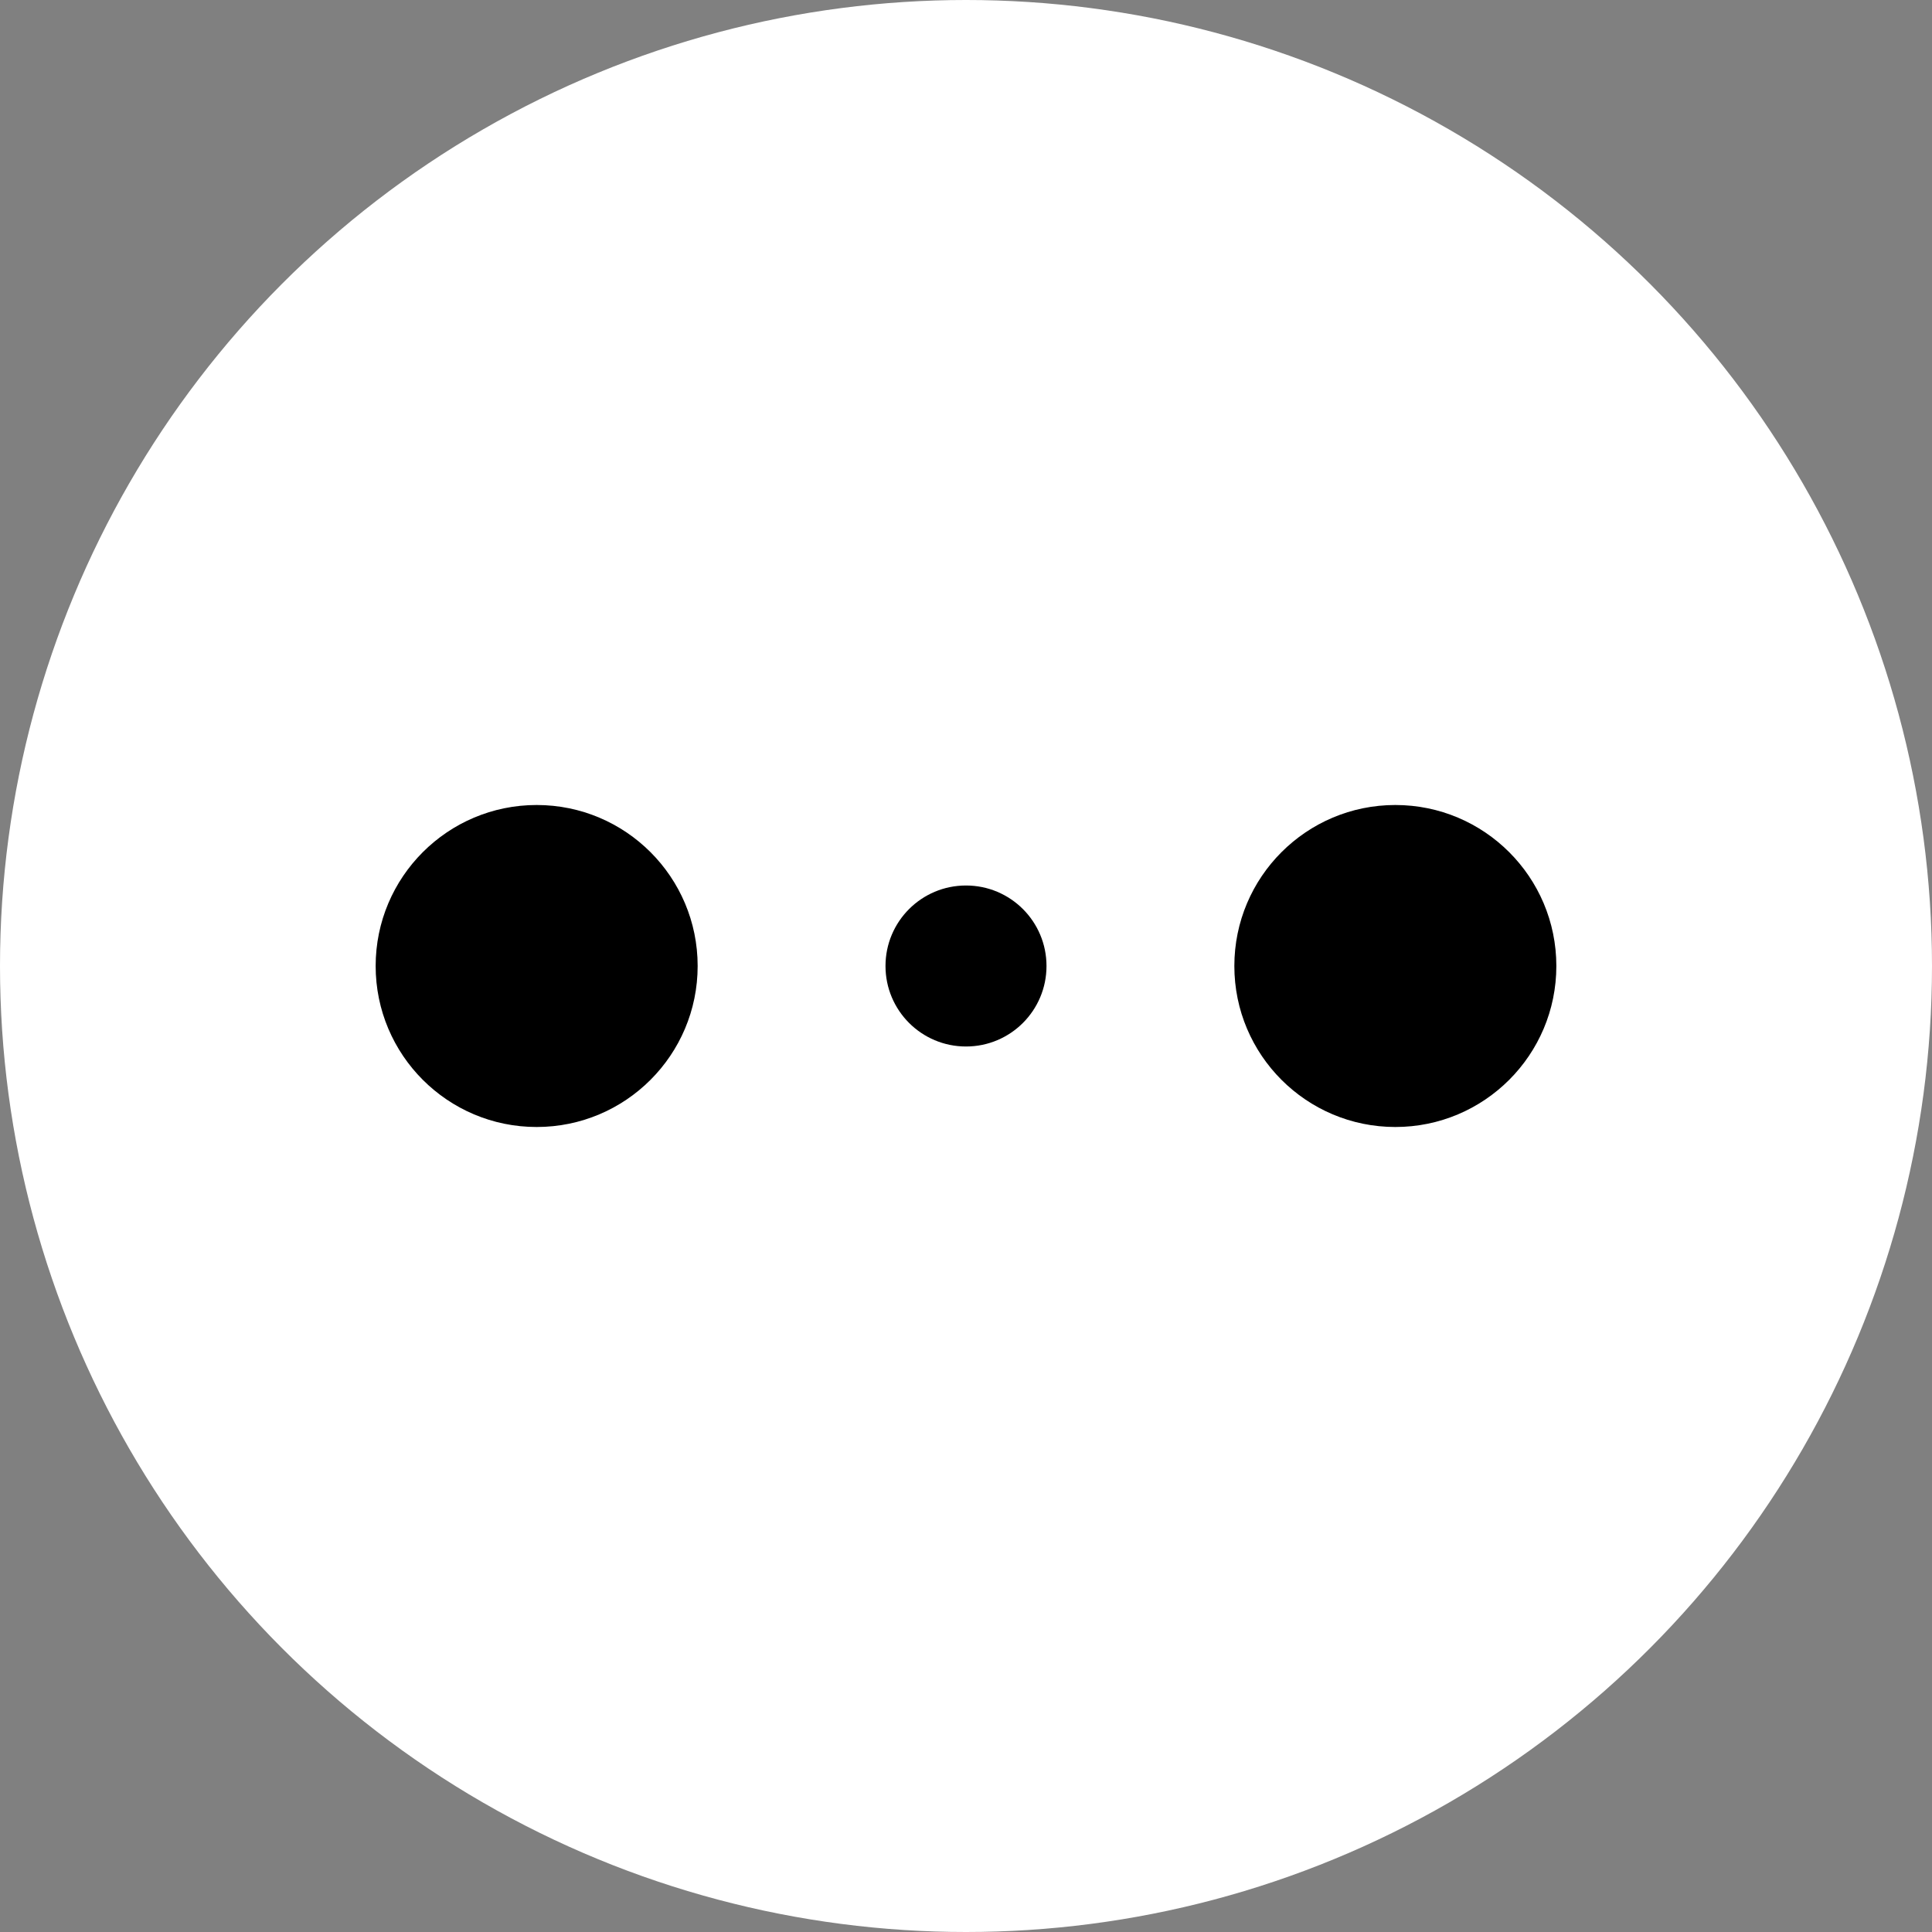 <svg width="48" height="48" viewBox="0 0 48 48" fill="none" xmlns="http://www.w3.org/2000/svg">
<rect x="0" y="0" width="48" height="48" fill="#808080" stroke="none"/>
<circle cx="24" cy="24" r="24" fill="white"/>
<path d="M13.333 28C15.543 28 17.333 26.209 17.333 24C17.333 21.791 15.543 20 13.333 20C11.124 20 9.333 21.791 9.333 24C9.333 26.209 11.124 28 13.333 28Z" fill="black"/>
<path d="M24 26C25.105 26 26 25.105 26 24C26 22.895 25.105 22 24 22C22.895 22 22 22.895 22 24C22 25.105 22.895 26 24 26Z" fill="black"/>
<path d="M34.667 28C36.876 28 38.667 26.209 38.667 24C38.667 21.791 36.876 20 34.667 20C32.458 20 30.667 21.791 30.667 24C30.667 26.209 32.458 28 34.667 28Z" fill="black"/>
</svg>
